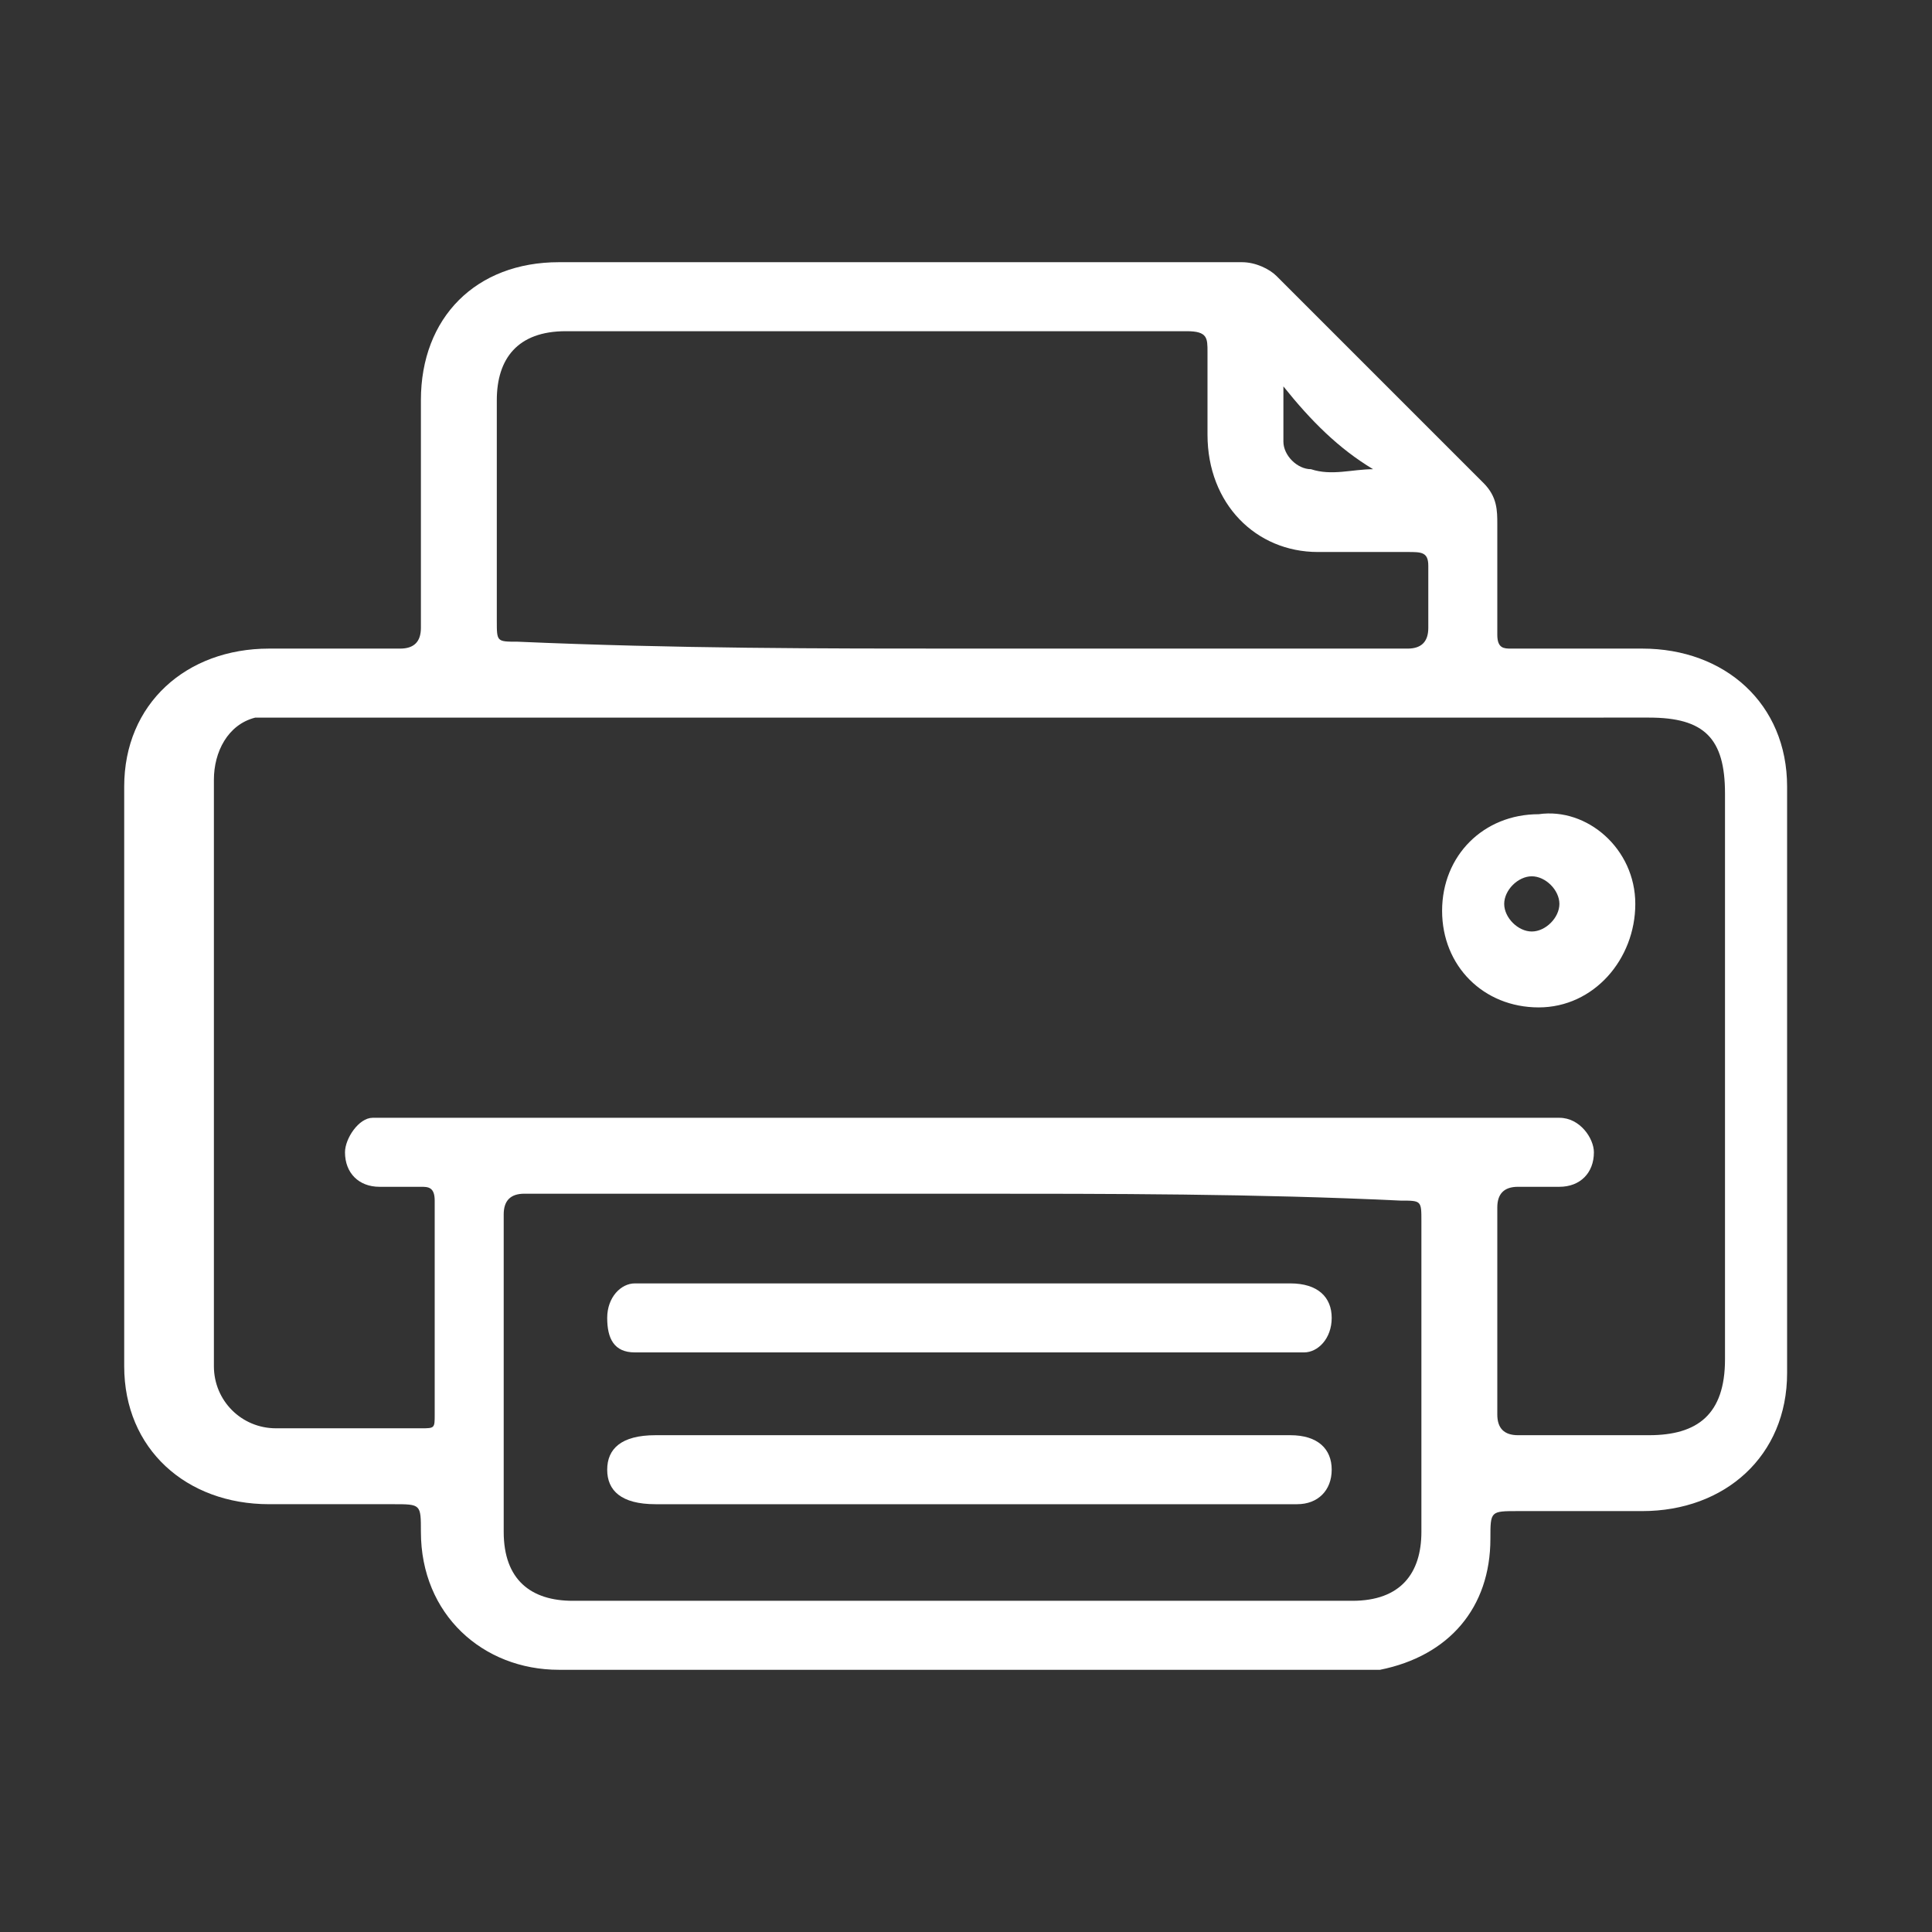 <?xml version="1.0" encoding="utf-8"?>
<!-- Generator: Adobe Illustrator 27.0.0, SVG Export Plug-In . SVG Version: 6.00 Build 0)  -->
<svg version="1.1" id="Layer_1" xmlns="http://www.w3.org/2000/svg" xmlns:xlink="http://www.w3.org/1999/xlink" x="0px" y="0px"
	 width="28px" height="28px" viewBox="0 0 28 28" style="enable-background:new 0 0 28 28;" xml:space="preserve">
<rect x="0" y="0" width="28" height="28" fill="#333333" stroke="none"/>
<style type="text/css">
	.st0{fill:#FFFFFF;}
</style>
<g>
	<path class="st0" d="M13.1,3.8c1.6,0,3.3,0,4.9,0c0.2,0,0.4,0.1,0.5,0.2c1,1,2,2,3,3c0.2,0.2,0.2,0.4,0.2,0.6c0,0.5,0,1,0,1.6
		c0,0.2,0.1,0.2,0.2,0.2c0.6,0,1.3,0,1.9,0c1.2,0,2.1,0.8,2.1,2c0,2.8,0,5.6,0,8.5c0,1.2-0.9,2-2.1,2c-0.6,0-1.2,0-1.8,0
		c-0.4,0-0.4,0-0.4,0.4c0,1-0.6,1.7-1.6,1.9c-0.1,0-0.3,0-0.4,0c-3.8,0-7.7,0-11.5,0c-1.1,0-2-0.8-2-2c0-0.4,0-0.4-0.4-0.4
		c-0.6,0-1.2,0-1.8,0c-1.2,0-2.1-0.8-2.1-2c0-2.8,0-5.6,0-8.4c0-1.2,0.9-2,2.1-2c0.6,0,1.3,0,1.9,0c0.2,0,0.3-0.1,0.3-0.3
		c0-1.1,0-2.2,0-3.3c0-1.2,0.8-2,2-2C9.9,3.8,11.5,3.8,13.1,3.8z M14,10.4c-3.3,0-6.6,0-9.8,0c-0.2,0-0.3,0-0.5,0
		c-0.4,0.1-0.6,0.5-0.6,0.9c0,2.8,0,5.6,0,8.4c0,0,0,0.1,0,0.1c0,0.5,0.4,0.9,0.9,0.9c0.7,0,1.4,0,2.1,0c0.2,0,0.2,0,0.2-0.2
		c0-1,0-2.1,0-3.1c0-0.2-0.1-0.2-0.2-0.2c-0.2,0-0.4,0-0.6,0c-0.3,0-0.5-0.2-0.5-0.5c0-0.2,0.2-0.5,0.4-0.5c0.1,0,0.2,0,0.3,0
		c5.5,0,11.1,0,16.6,0c0.1,0,0.2,0,0.3,0c0.3,0,0.5,0.3,0.5,0.5c0,0.3-0.2,0.5-0.5,0.5c-0.2,0-0.4,0-0.6,0c-0.2,0-0.3,0.1-0.3,0.3
		c0,1,0,2,0,3c0,0.2,0.1,0.3,0.3,0.3c0.6,0,1.2,0,1.9,0c0.7,0,1.1-0.3,1.1-1.1c0-2.7,0-5.5,0-8.2c0-0.8-0.3-1.1-1.1-1.1
		C20.5,10.4,17.3,10.4,14,10.4z M14,17.3c-2.1,0-4.2,0-6.4,0c-0.2,0-0.3,0.1-0.3,0.3c0,1.5,0,3,0,4.6c0,0.7,0.4,1,1,1
		c3.8,0,7.5,0,11.3,0c0.7,0,1-0.4,1-1c0-1.5,0-3,0-4.5c0-0.3,0-0.3-0.3-0.3C18.2,17.3,16.1,17.3,14,17.3z M14,9.4c0.4,0,0.9,0,1.3,0
		c1.7,0,3.4,0,5.1,0c0.2,0,0.3-0.1,0.3-0.3c0-0.3,0-0.6,0-0.9C20.7,8,20.6,8,20.4,8c-0.4,0-0.8,0-1.3,0c-0.9,0-1.6-0.7-1.6-1.7
		c0-0.4,0-0.8,0-1.2c0-0.2,0-0.3-0.3-0.3c-3,0-6,0-9,0c-0.7,0-1,0.4-1,1c0,1.1,0,2.1,0,3.2c0,0.3,0,0.3,0.3,0.3
		C9.8,9.4,11.9,9.4,14,9.4z M18.6,5.6c0,0.3,0,0.6,0,0.8c0,0.2,0.2,0.4,0.4,0.4c0.3,0.1,0.6,0,0.9,0C19.4,6.5,19,6.1,18.6,5.6z"/>
	<path class="st0" d="M23.7,13.1c0,0.8-0.6,1.5-1.4,1.5c-0.8,0-1.4-0.6-1.4-1.4c0-0.8,0.6-1.4,1.4-1.4C23,11.7,23.7,12.3,23.7,13.1z
		 M22.2,12.7c-0.2,0-0.4,0.2-0.4,0.4c0,0.2,0.2,0.4,0.4,0.4c0.2,0,0.4-0.2,0.4-0.4C22.6,12.9,22.4,12.7,22.2,12.7z"/>
	<path class="st0" d="M14,20.8c1.6,0,3.1,0,4.7,0c0.4,0,0.6,0.2,0.6,0.5c0,0.3-0.2,0.5-0.5,0.5c-0.1,0-0.2,0-0.2,0c-3,0-6.1,0-9.1,0
		c-0.5,0-0.7-0.2-0.7-0.5c0-0.3,0.2-0.5,0.7-0.5C10.9,20.8,12.5,20.8,14,20.8z"/>
	<path class="st0" d="M14,18.6c1.6,0,3.1,0,4.7,0c0.4,0,0.6,0.2,0.6,0.5c0,0.3-0.2,0.5-0.4,0.5c-0.1,0-0.2,0-0.3,0c-3,0-6.1,0-9.1,0
		c-0.1,0-0.2,0-0.3,0c-0.3,0-0.4-0.2-0.4-0.5c0-0.3,0.2-0.5,0.4-0.5c0.1,0,0.2,0,0.3,0C11,18.6,12.5,18.6,14,18.6z"/>
</g>
</svg>
